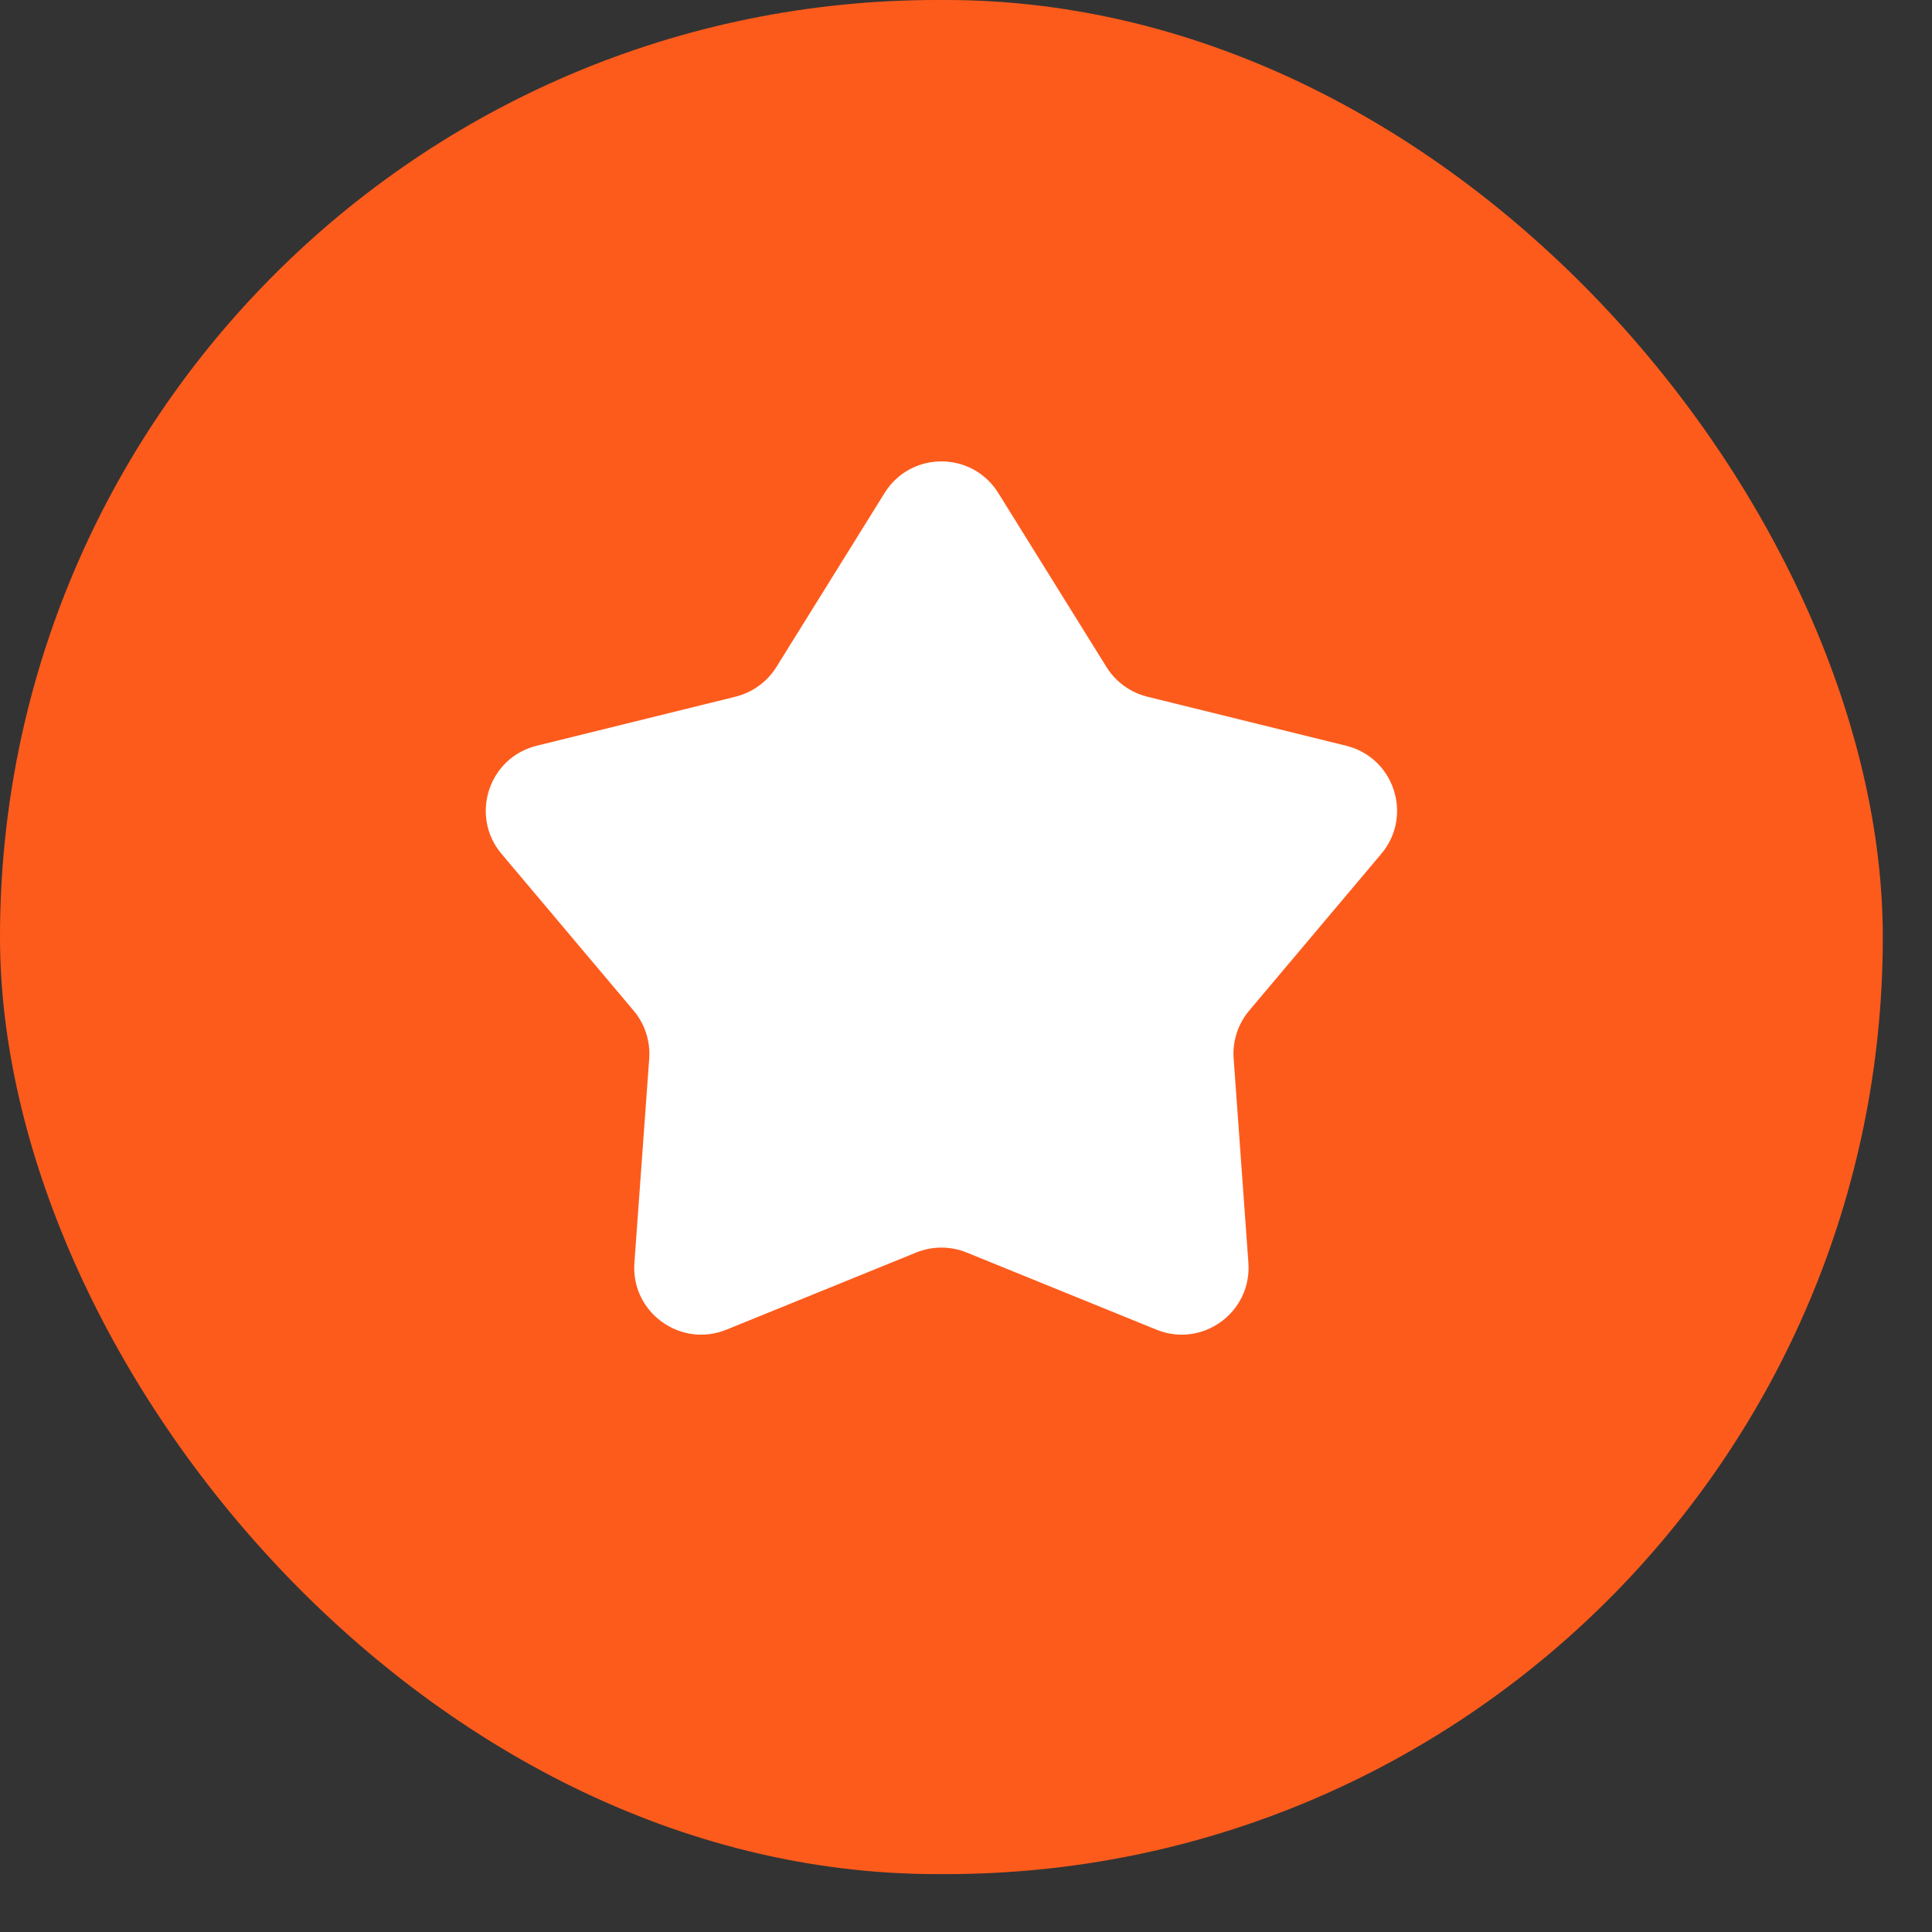 <svg width="30" height="30" viewBox="0 0 30 30" fill="none" xmlns="http://www.w3.org/2000/svg">
<rect x="0" y="0" width="30" height="30" fill="#333333" stroke="none"/>
<rect width="29.236" height="29.101" rx="14.55" fill="#FD5B1C"/>
<path d="M13.736 7.655C14.142 7.001 15.094 7.001 15.501 7.655L17.181 10.357C17.324 10.587 17.551 10.752 17.814 10.818L20.903 11.58C21.651 11.765 21.945 12.67 21.448 13.259L19.398 15.692C19.223 15.899 19.136 16.166 19.156 16.436L19.385 19.61C19.44 20.378 18.67 20.937 17.957 20.647L15.01 19.449C14.759 19.347 14.478 19.347 14.227 19.449L11.28 20.647C10.566 20.937 9.796 20.378 9.851 19.61L10.081 16.436C10.1 16.166 10.013 15.899 9.838 15.692L7.788 13.259C7.292 12.67 7.586 11.765 8.333 11.58L11.422 10.818C11.685 10.752 11.913 10.587 12.056 10.357L13.736 7.655Z" fill="white"/>
</svg>
